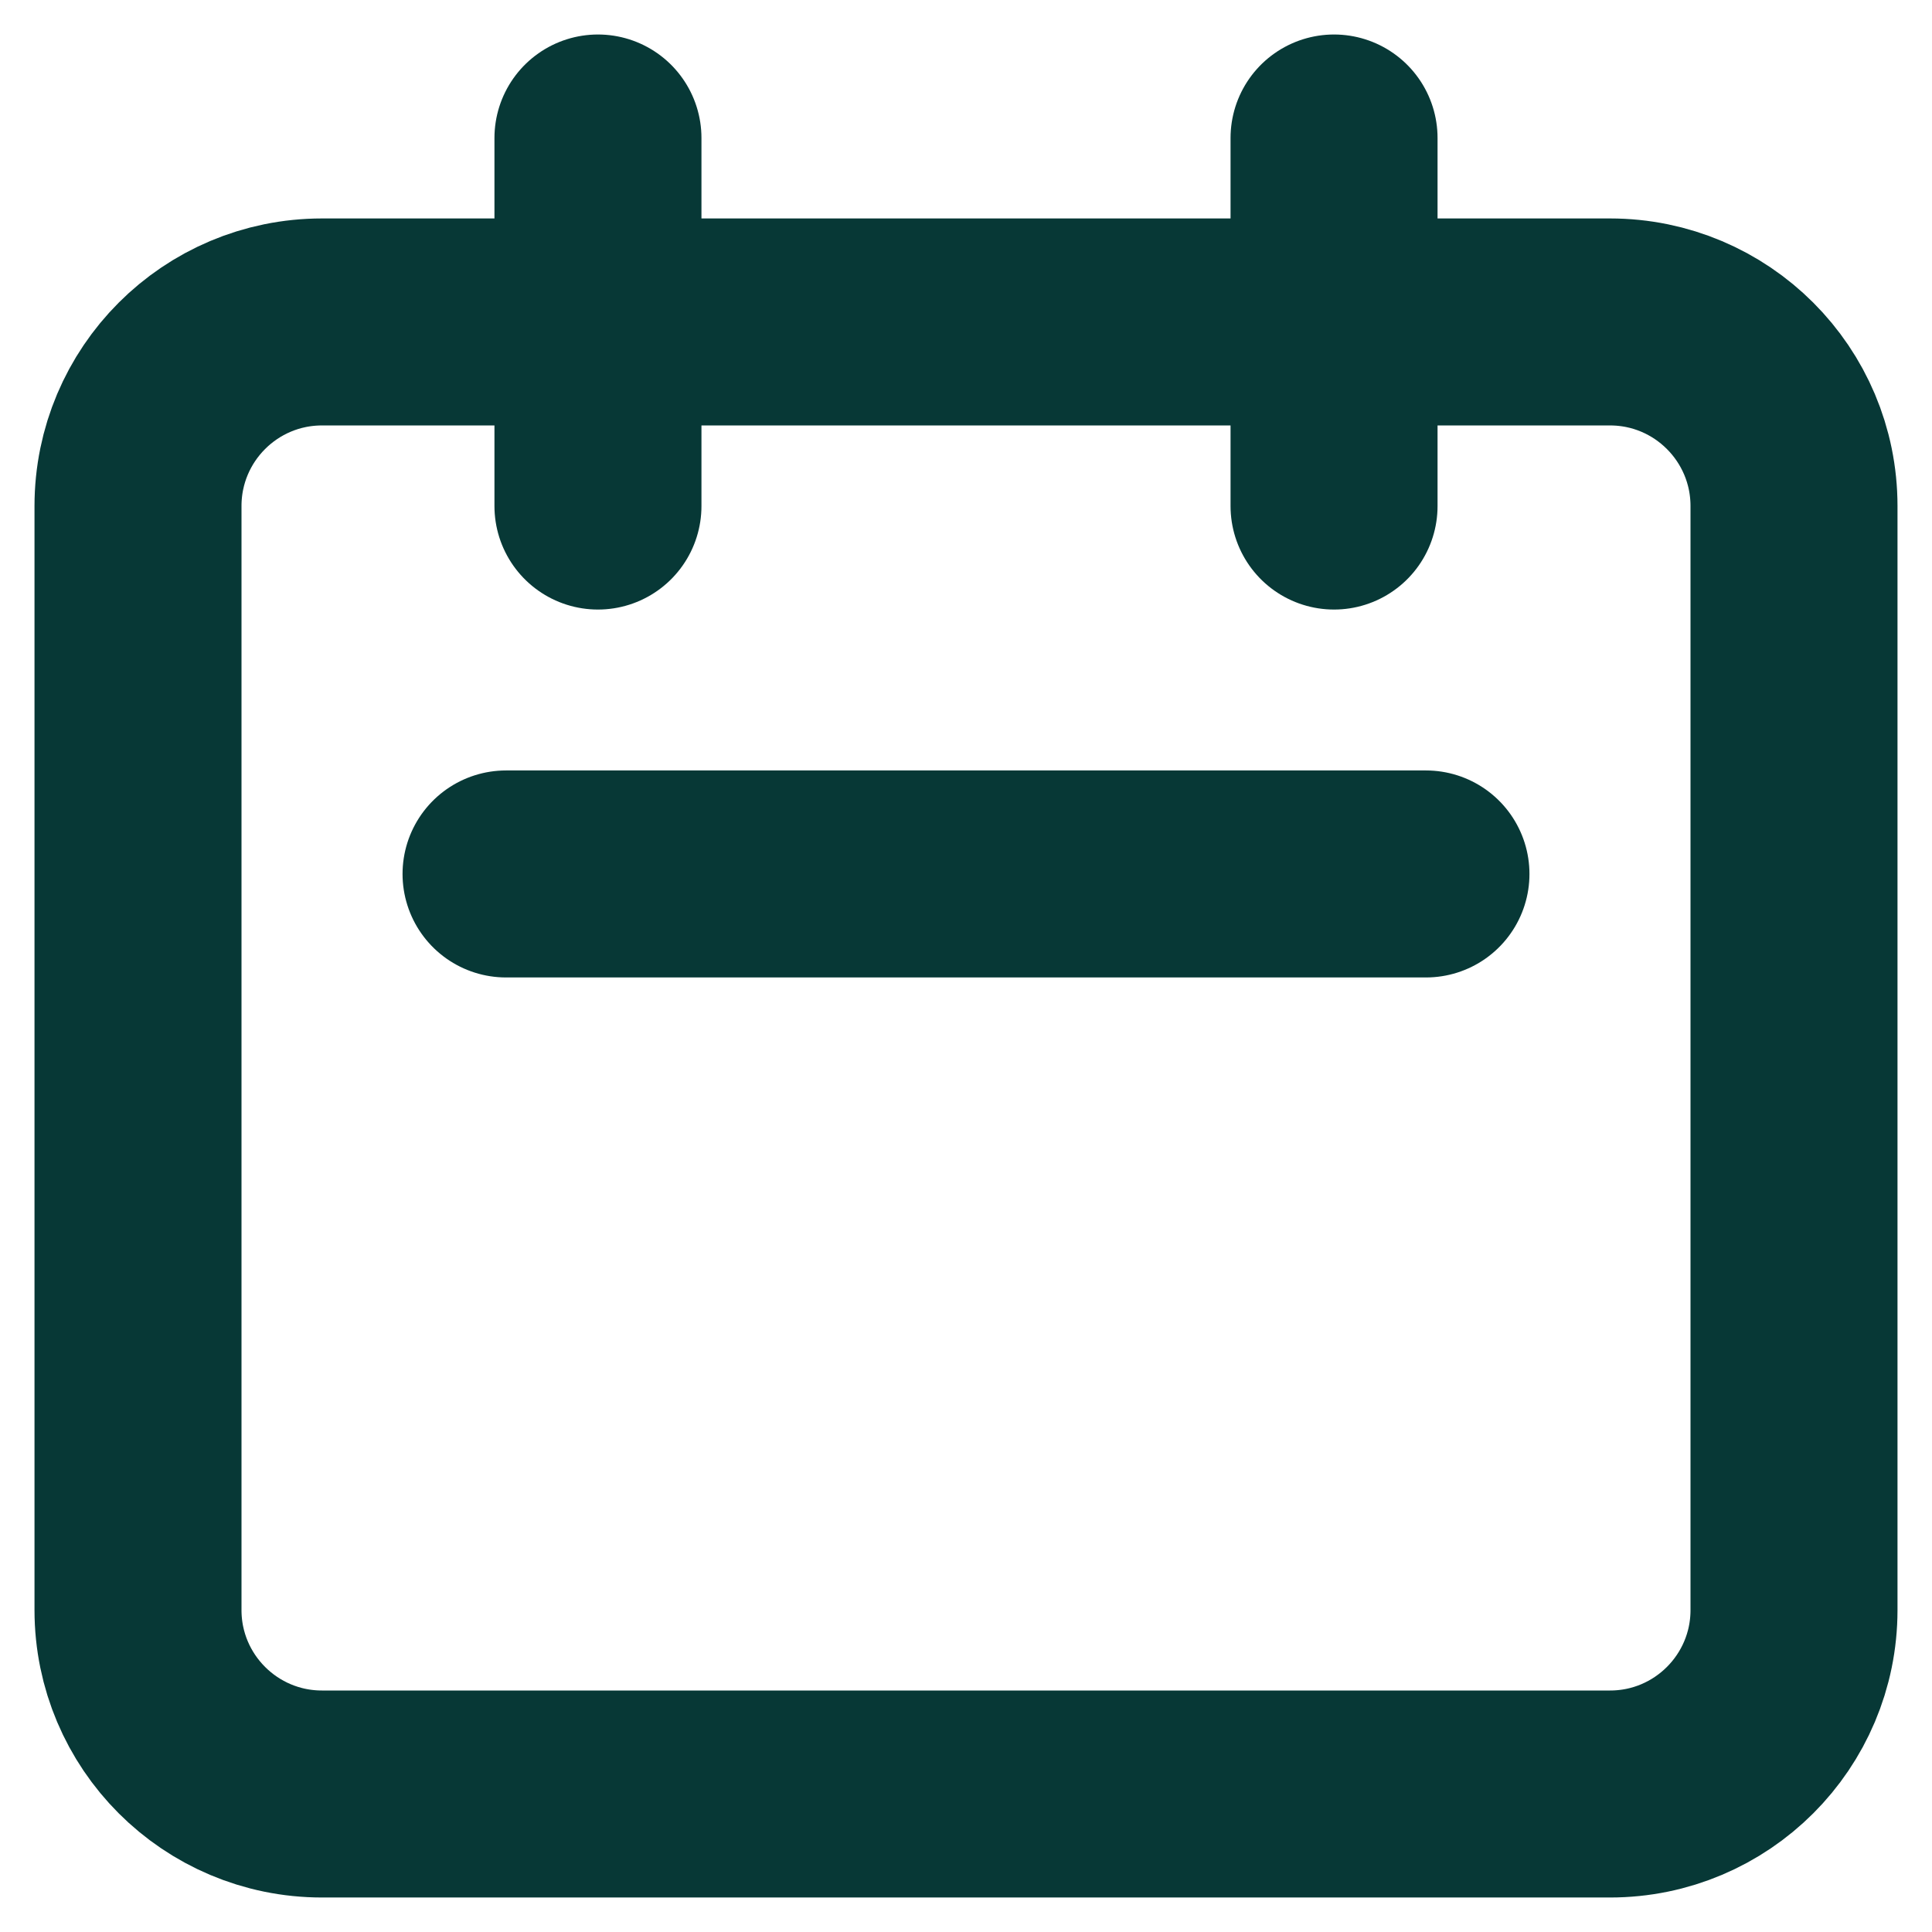 <svg width="14" height="14" viewBox="0 0 14 14" fill="none" xmlns="http://www.w3.org/2000/svg">
<path d="M4.333 3.667V1M9.667 3.667V1M3.667 6.333H10.333M2.333 13H11.667C12.403 13 13 12.403 13 11.667V3.667C13 2.93 12.403 2.333 11.667 2.333H2.333C1.597 2.333 1 2.93 1 3.667V11.667C1 12.403 1.597 13 2.333 13Z" stroke="#073836" stroke-width="1.5" stroke-linecap="round" stroke-linejoin="round"/>
</svg>

